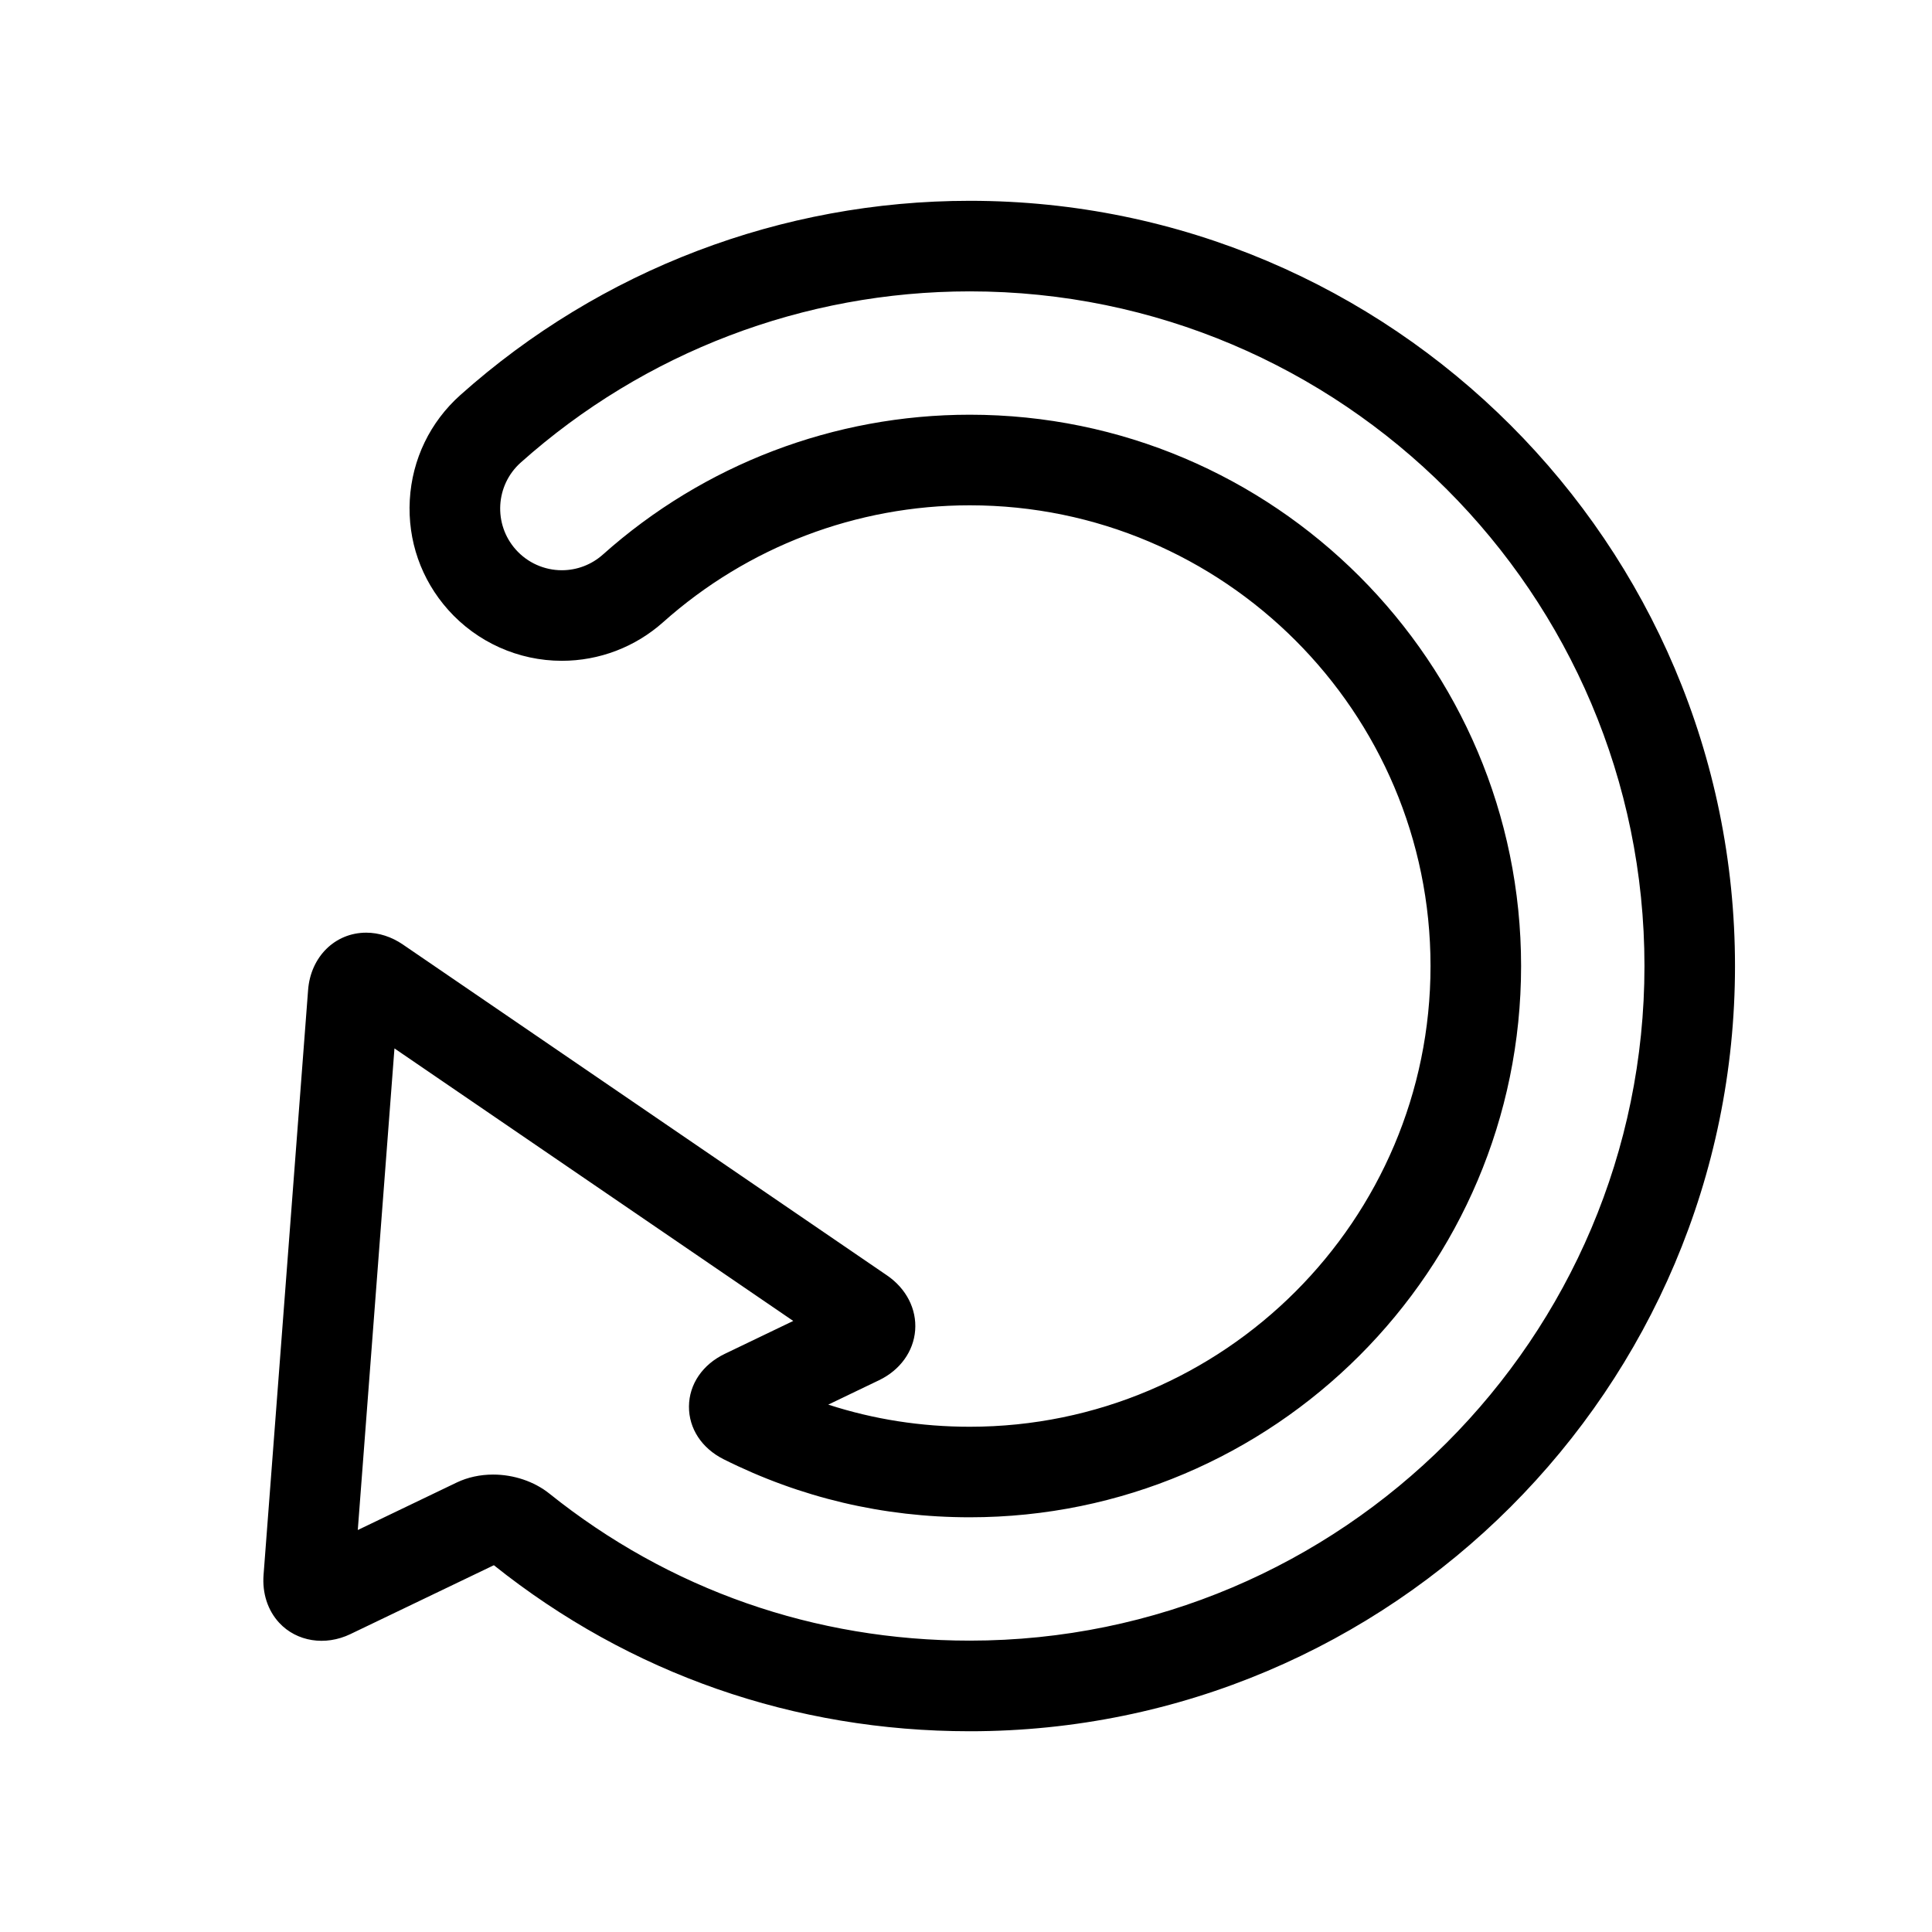 <?xml version="1.0" encoding="utf-8"?>
<!-- Generator: Adobe Illustrator 17.0.0, SVG Export Plug-In . SVG Version: 6.00 Build 0)  -->
<!DOCTYPE svg PUBLIC "-//W3C//DTD SVG 1.1//EN" "http://www.w3.org/Graphics/SVG/1.1/DTD/svg11.dtd">
<svg version="1.1" id="Capa_1" xmlns="http://www.w3.org/2000/svg" xmlns:xlink="http://www.w3.org/1999/xlink" x="0px" y="0px"
	 width="64px" height="64px" viewBox="0 0 64 64" enable-background="new 0 0 64 64" xml:space="preserve">
<g>
	<path d="M32.125,6.652c-6.233,0-12.226,2.284-16.873,6.432c-1.005,0.897-1.601,2.131-1.677,3.476
		c-0.076,1.344,0.375,2.638,1.272,3.643c0.955,1.071,2.327,1.687,3.764,1.687c1.239,0,2.431-0.454,3.357-1.28
		c2.798-2.496,6.405-3.871,10.158-3.871c8.416,0,15.262,6.847,15.262,15.262s-6.846,15.262-15.262,15.262
		c-1.617,0-3.186-0.246-4.689-0.733l1.684-0.809c0.695-0.334,1.142-0.953,1.195-1.655c0.053-0.702-0.295-1.381-0.933-1.817
		l-16.036-10.96c-0.377-0.258-0.797-0.393-1.216-0.393c-1.033,0-1.842,0.8-1.925,1.9l-1.475,19.37
		c-0.047,0.615,0.138,1.181,0.519,1.592c0.577,0.622,1.523,0.775,2.357,0.374l4.753-2.282c4.507,3.599,9.957,5.5,15.766,5.5
		c13.977,0,25.348-11.371,25.348-25.348S46.102,6.652,32.125,6.652z M32.125,54.348c-5.135,0-9.952-1.685-13.929-4.873
		c-0.499-0.399-1.178-0.628-1.862-0.628c-0.429,0-0.845,0.091-1.204,0.263l-3.278,1.574l1.215-15.954l13.21,9.028l-2.266,1.089
		c-0.738,0.354-1.182,1.006-1.188,1.741c-0.006,0.733,0.423,1.388,1.149,1.752c2.545,1.275,5.289,1.922,8.154,1.922
		c10.069,0,18.262-8.192,18.262-18.262s-8.192-18.262-18.262-18.262c-4.49,0-8.807,1.645-12.154,4.632
		c-0.375,0.335-0.858,0.52-1.36,0.52c-0.582,0-1.138-0.249-1.525-0.684c-0.75-0.84-0.677-2.134,0.164-2.884
		c4.097-3.656,9.38-5.67,14.876-5.67c12.323,0,22.348,10.025,22.348,22.348S44.448,54.348,32.125,54.348z"/>
</g>
</svg>
